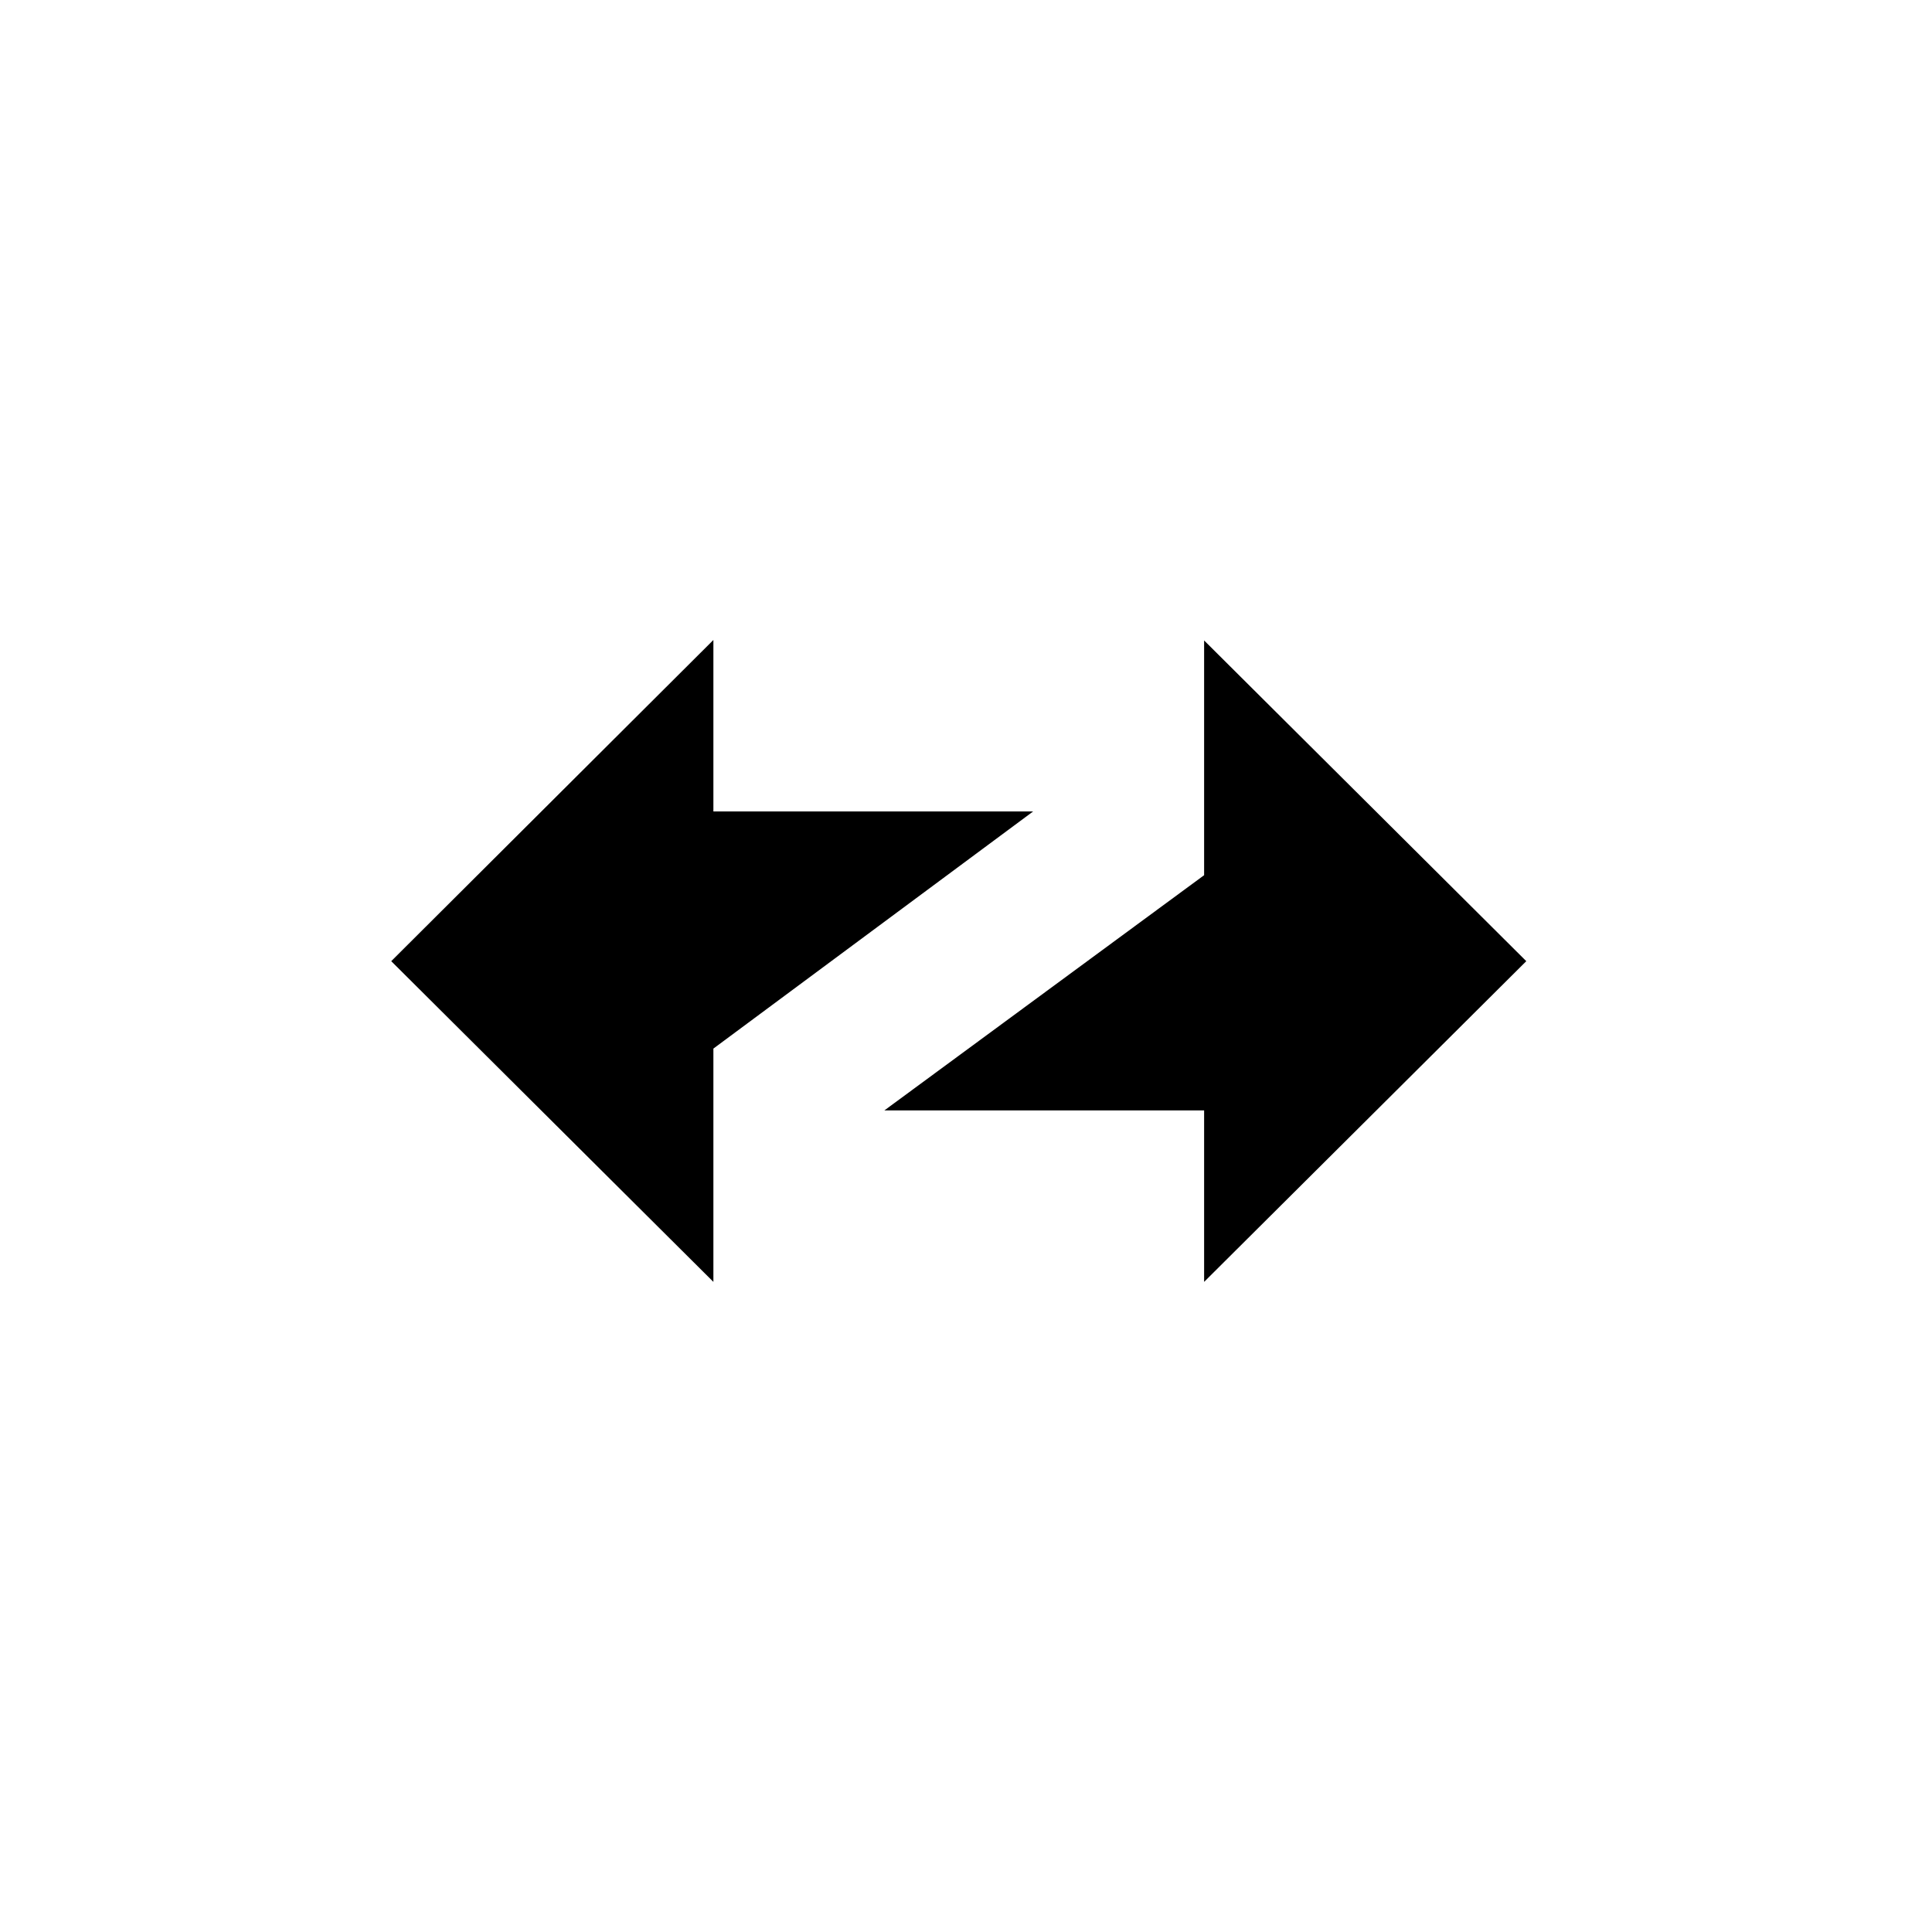 <svg width="64" height="64" viewBox="0 0 64 64" fill="none" xmlns="http://www.w3.org/2000/svg">
<rect x="0" y="0" width="64" height="64" fill="#808080" stroke="none"/>
<g clip-path="url(#clip0_1324_16067)">
<path d="M64 0H0V64H64V0Z" fill="white"/>
<path fill-rule="evenodd" clip-rule="evenodd" d="M50.56 31.84L39.888 21.216V28.992L29.296 36.784H39.888V42.464L50.56 31.84Z" fill="black"/>
<path fill-rule="evenodd" clip-rule="evenodd" d="M12.96 31.84L23.632 42.464V34.736L34.224 26.88H23.632V21.2L12.96 31.84Z" fill="black"/>
</g>
<defs>
<clipPath id="clip0_1324_16067">
<rect width="64" height="64" fill="white"/>
</clipPath>
</defs>
</svg>
